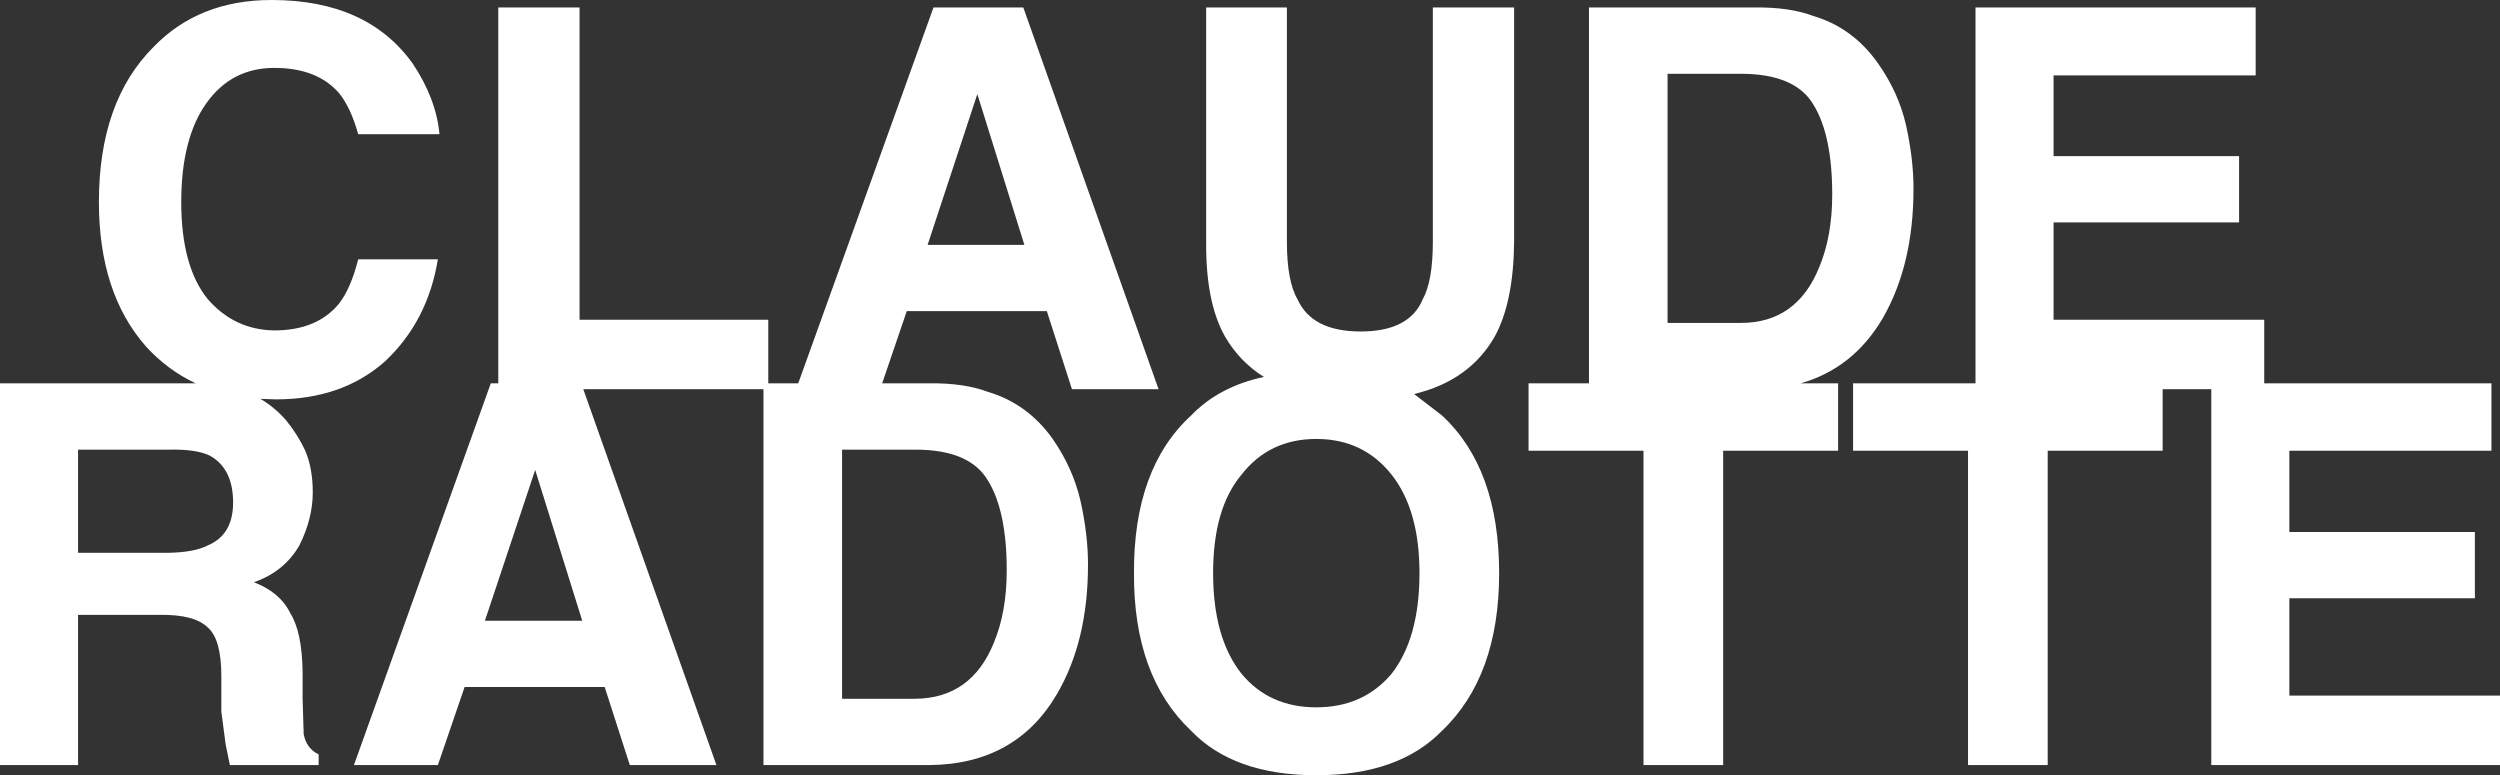 <?xml version="1.0" encoding="UTF-8" standalone="no"?>
<svg xmlns:xlink="http://www.w3.org/1999/xlink" height="72.5px" width="233.8px" xmlns="http://www.w3.org/2000/svg">
  <rect width="100%" height="100%" fill="#333333" stroke="none"/>
  <g transform="matrix(1.0, 0.0, 0.0, 1.0, 86.05, 6.75)">
    <path d="M34.3 -6.05 L34.3 15.85 Q34.3 19.55 35.3 21.25 36.65 24.25 41.2 24.25 45.75 24.25 47.0 21.25 47.95 19.55 47.95 15.85 L47.95 -6.05 55.55 -6.05 55.55 15.85 Q55.5 21.5 53.75 24.7 51.4 28.85 46.2 30.1 L48.8 32.1 Q54.15 37.05 54.15 46.85 54.15 56.5 48.8 61.6 44.75 65.75 37.05 65.75 29.35 65.75 25.35 61.6 19.95 56.5 20.0 46.85 19.95 37.05 25.35 32.1 27.95 29.4 32.15 28.5 29.85 27.05 28.5 24.7 26.7 21.5 26.75 15.85 L26.75 -6.05 34.3 -6.05 M9.65 -6.05 L22.3 29.65 14.2 29.65 11.85 22.35 -1.25 22.35 -3.55 29.1 0.8 29.1 Q4.1 29.05 6.35 29.9 10.05 31.0 12.4 34.3 14.3 37.05 15.0 40.1 15.7 43.25 15.7 46.05 15.7 53.2 12.8 58.15 8.95 64.75 0.8 64.8 L-14.65 64.8 -14.65 29.65 -31.5 29.65 -19.05 64.8 -27.15 64.8 -29.5 57.5 -42.6 57.5 -45.1 64.8 -52.95 64.8 -40.15 29.1 -39.45 29.1 -39.45 -6.05 -31.85 -6.05 -31.85 23.15 -14.2 23.15 -14.2 29.1 -11.4 29.1 1.25 -6.05 9.65 -6.05 M78.0 -6.05 Q81.3 -6.1 83.55 -5.25 87.25 -4.15 89.6 -0.8 91.5 1.9 92.2 4.95 92.9 8.1 92.9 10.9 92.9 18.05 90.0 23.05 87.25 27.7 82.35 29.1 L85.85 29.1 85.85 35.4 75.1 35.4 75.1 64.8 67.65 64.8 67.65 35.4 56.9 35.4 56.9 29.1 62.55 29.1 62.55 -6.05 78.0 -6.05 M124.9 -6.05 L124.9 0.3 106.0 0.3 106.0 7.85 123.35 7.85 123.35 14.05 106.0 14.05 106.0 23.15 125.7 23.15 125.7 29.1 146.95 29.1 146.95 35.4 128.05 35.4 128.05 43.0 145.4 43.0 145.4 49.2 128.05 49.2 128.05 58.3 147.75 58.3 147.75 64.8 120.75 64.8 120.75 29.65 116.2 29.65 116.2 35.4 105.45 35.4 105.45 64.8 98.0 64.8 98.0 35.4 87.25 35.4 87.25 29.1 98.7 29.1 98.7 -6.05 124.9 -6.05 M83.55 3.05 Q81.85 0.15 76.75 0.15 L69.9 0.15 69.9 23.45 76.75 23.45 Q82.0 23.45 84.1 18.2 85.3 15.3 85.3 11.45 85.3 5.9 83.55 3.05 M44.1 37.65 Q41.45 34.3 37.05 34.3 32.65 34.3 30.05 37.65 27.4 40.8 27.4 46.85 27.4 52.9 30.05 56.25 32.65 59.4 37.05 59.4 41.45 59.4 44.1 56.25 46.7 52.9 46.7 46.85 46.7 40.95 44.1 37.65 M9.75 16.15 L5.35 2.05 0.7 16.15 9.75 16.15 M6.35 38.2 Q4.65 35.3 -0.45 35.3 L-7.3 35.3 -7.3 58.6 -0.45 58.6 Q4.8 58.55 6.9 53.35 8.1 50.45 8.1 46.6 8.1 41.05 6.35 38.2 M-60.65 -6.75 Q-51.7 -6.75 -47.45 -0.8 -45.25 2.5 -44.95 5.8 L-52.55 5.8 Q-53.25 3.3 -54.35 1.95 -56.4 -0.4 -60.4 -0.4 -64.4 -0.4 -66.75 2.9 -69.1 6.2 -69.1 12.15 -69.1 18.2 -66.6 21.25 -64.1 24.1 -60.4 24.15 -56.4 24.15 -54.35 21.65 -53.25 20.25 -52.55 17.5 L-45.1 17.5 Q-46.05 23.3 -50.05 27.05 -54.05 30.6 -60.25 30.6 L-61.7 30.55 Q-60.4 31.3 -59.3 32.55 -58.2 33.9 -57.5 35.4 -56.8 37.05 -56.8 39.3 -56.8 41.75 -58.05 44.25 -59.45 46.7 -62.3 47.7 -59.85 48.65 -58.9 50.6 -57.8 52.35 -57.75 56.1 L-57.75 58.6 -57.65 61.9 Q-57.4 63.25 -56.25 63.8 L-56.25 64.8 -64.55 64.8 -64.95 62.85 -65.35 59.8 -65.35 56.5 Q-65.35 53.05 -66.6 51.95 -67.85 50.7 -71.15 50.75 L-78.75 50.75 -78.75 64.8 -86.05 64.8 -86.05 29.1 -68.55 29.1 -67.75 29.1 Q-70.4 27.85 -72.4 25.65 -76.8 20.65 -76.8 12.15 -76.8 2.75 -71.7 -2.35 -67.45 -6.75 -60.65 -6.75 M-70.2 35.3 L-78.75 35.3 -78.75 44.95 -70.3 44.95 Q-67.85 44.9 -66.6 44.25 -64.25 43.25 -64.25 40.25 -64.25 37.05 -66.45 35.85 -67.7 35.25 -70.2 35.3 M-31.6 51.3 L-36.0 37.2 -40.7 51.3 -31.6 51.3" fill="#ffffff" fill-rule="evenodd" stroke="none"/>
  </g>
</svg>
